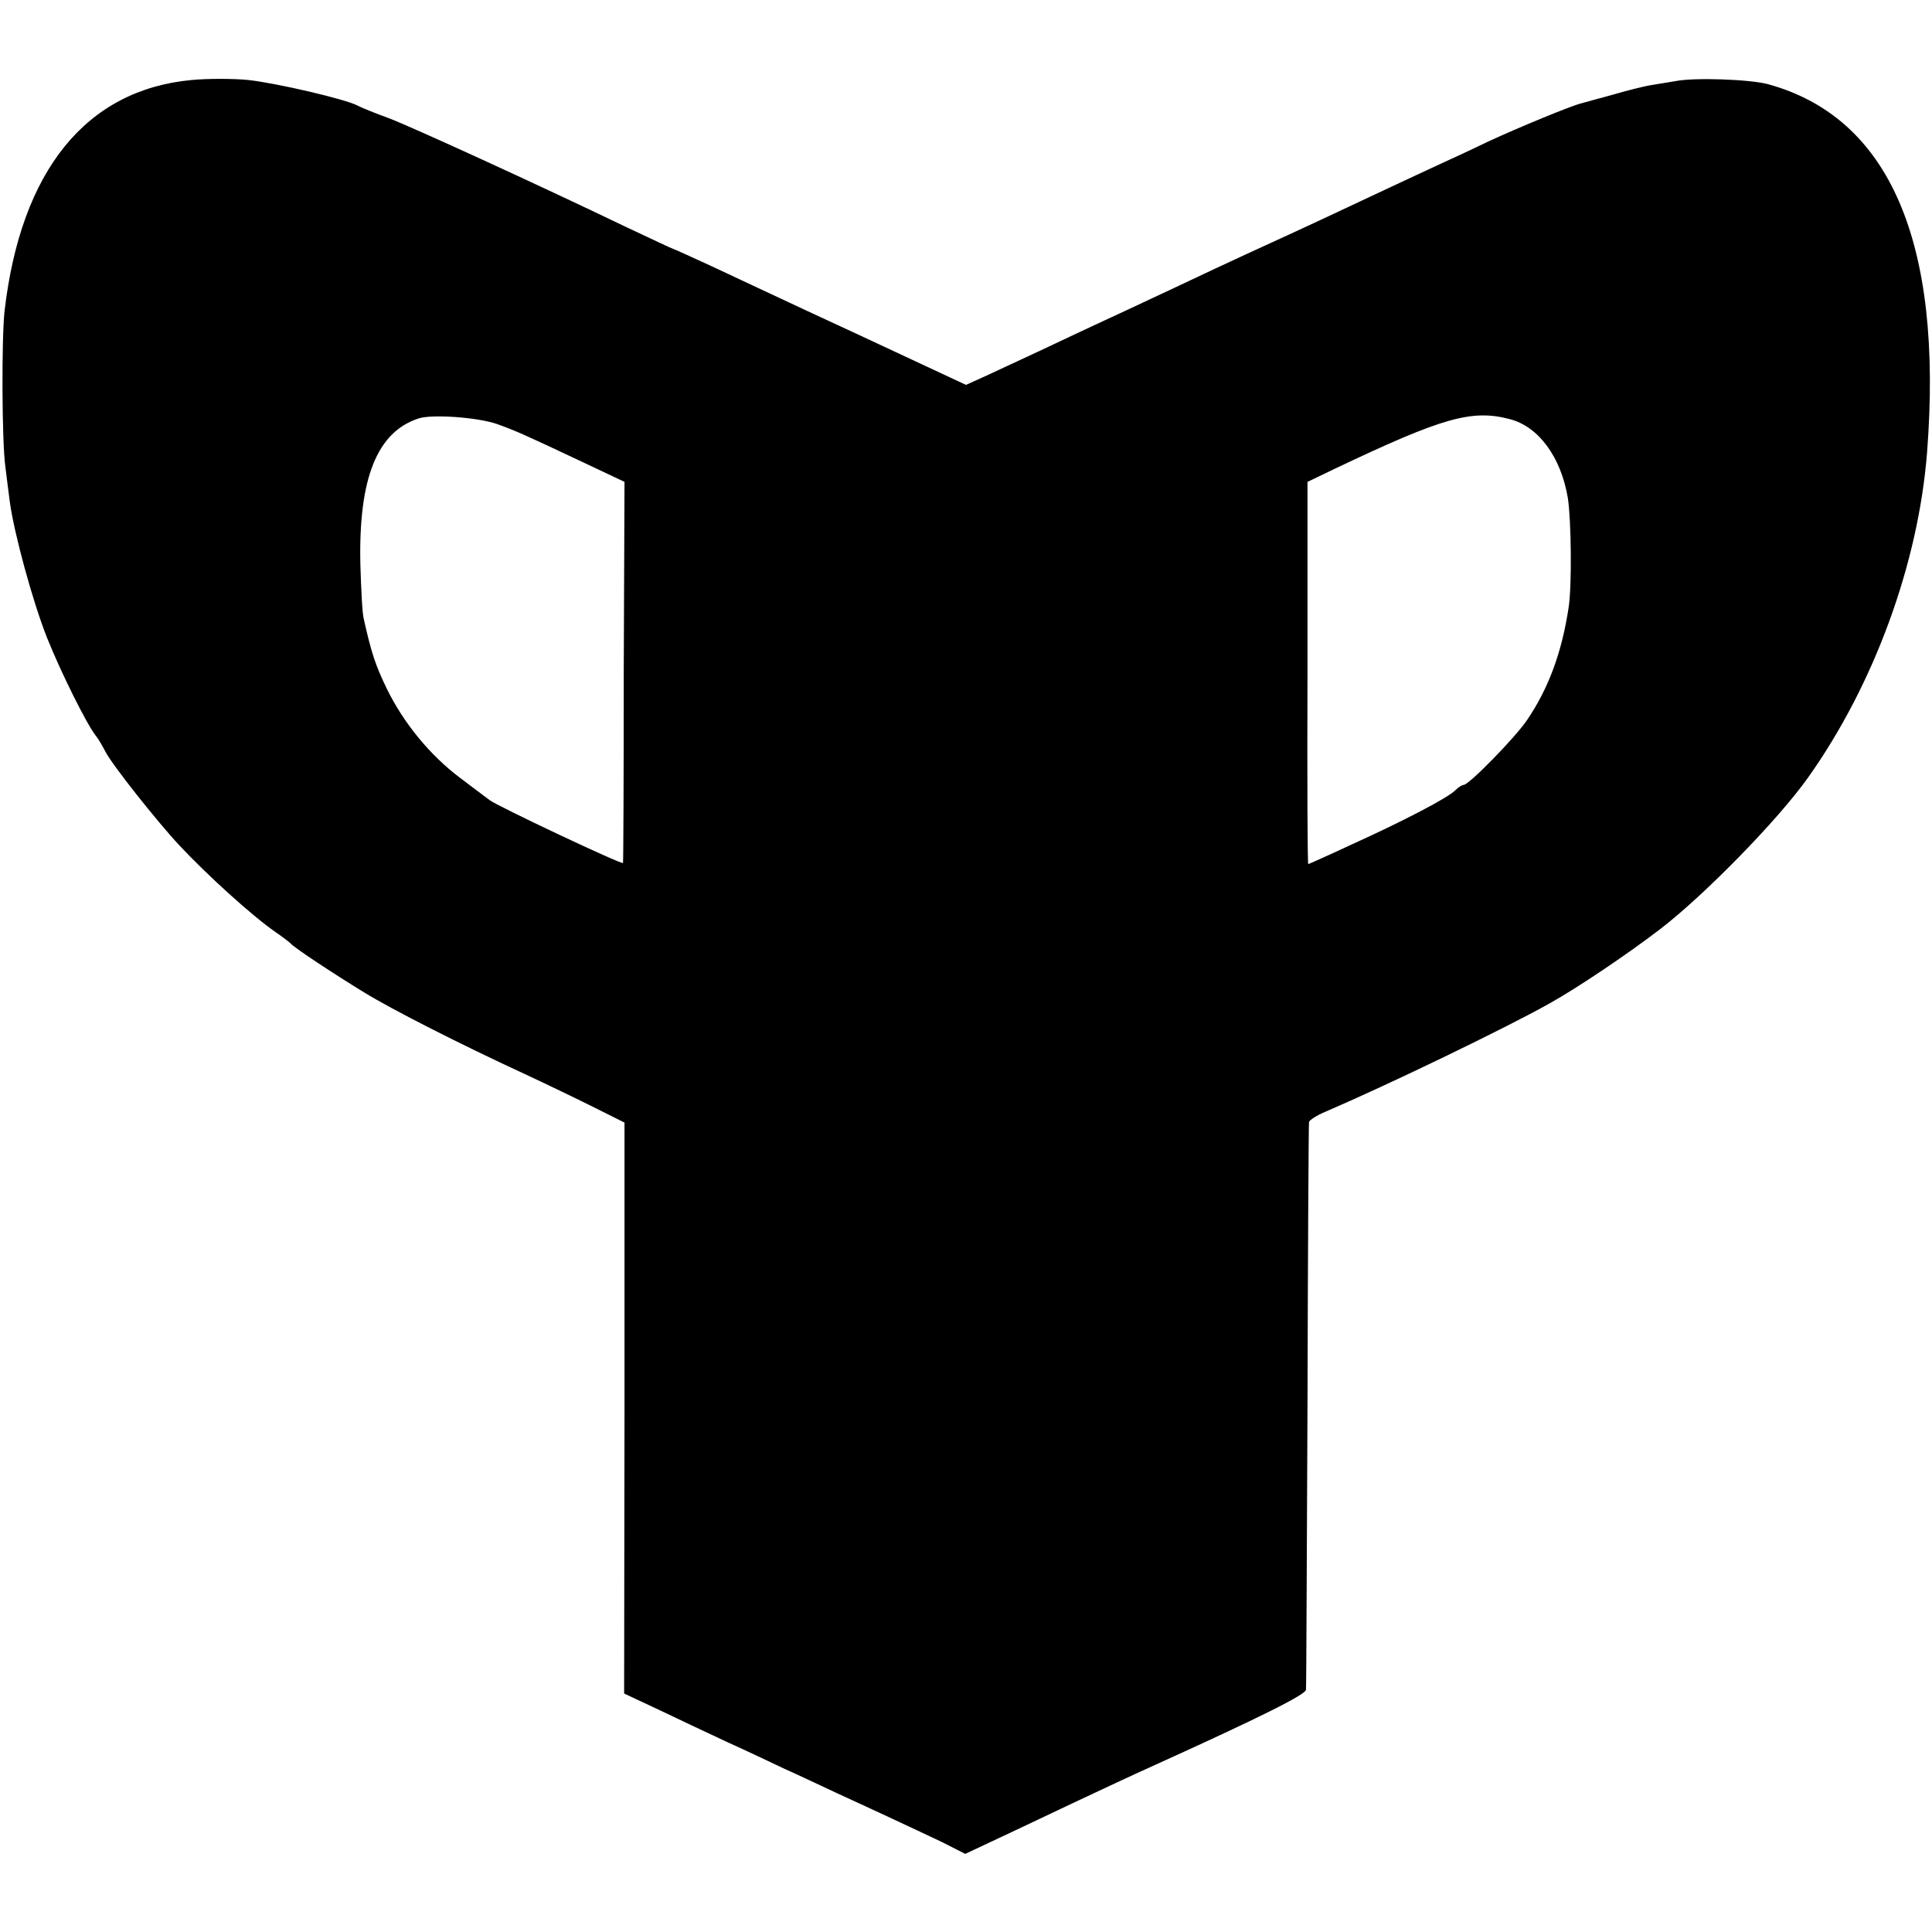 <?xml version="1.0" standalone="no"?>
<!DOCTYPE svg PUBLIC "-//W3C//DTD SVG 20010904//EN"
 "http://www.w3.org/TR/2001/REC-SVG-20010904/DTD/svg10.dtd">
<svg version="1.0" xmlns="http://www.w3.org/2000/svg"
 width="512pt" height="512pt" viewBox="0 0 512 512"
 preserveAspectRatio="xMidYMid meet">
<g transform="translate(0,512) scale(0.1,-0.1)"
fill="#000000" stroke="none">
<path d="M508 4908 c-280 -26 -453 -240 -496 -613 -8 -75 -7 -343 2 -410 3
-27 9 -70 12 -95 11 -82 61 -266 99 -361 36 -90 104 -227 129 -259 7 -8 18
-28 26 -43 16 -32 136 -184 196 -248 74 -79 192 -186 254 -229 19 -13 37 -27
40 -30 7 -10 115 -81 195 -130 75 -46 254 -137 425 -216 58 -27 141 -67 185
-89 l80 -40 0 -756 -1 -757 96 -45 c52 -25 133 -63 180 -85 47 -21 114 -53
150 -70 36 -16 99 -46 140 -65 41 -19 107 -49 145 -67 39 -18 98 -46 132 -62
l61 -31 134 63 c236 112 312 147 363 170 285 129 405 189 406 202 1 7 2 346 4
753 1 407 3 745 4 751 0 5 20 18 44 28 172 74 476 221 592 286 74 41 209 132
295 198 117 90 312 289 392 402 174 245 292 566 315 862 43 557 -100 887 -422
975 -49 13 -196 18 -245 8 -13 -2 -41 -7 -61 -10 -20 -3 -68 -15 -105 -26 -38
-10 -76 -21 -84 -23 -28 -7 -166 -64 -246 -101 -43 -21 -106 -50 -139 -65 -33
-15 -100 -47 -150 -70 -102 -48 -202 -95 -290 -135 -33 -15 -98 -45 -145 -67
-47 -22 -150 -71 -230 -108 -80 -37 -185 -86 -235 -110 -49 -23 -114 -53 -142
-66 l-53 -24 -287 134 c-159 73 -332 155 -386 180 -55 25 -100 46 -102 46 -2
0 -59 27 -127 59 -235 113 -563 263 -628 288 -36 13 -73 28 -82 33 -31 17
-216 60 -290 68 -40 4 -108 4 -150 0z m810 -912 c47 -17 68 -26 227 -101 l110
-52 -2 -504 c0 -277 -1 -505 -2 -506 -3 -5 -334 151 -354 167 -7 5 -41 31 -77
58 -80 60 -150 145 -195 237 -30 62 -41 95 -61 185 -4 14 -7 79 -9 145 -5 227
44 350 154 386 36 12 158 3 209 -15z m2684 13 c76 -20 135 -101 153 -209 9
-59 11 -233 2 -290 -18 -119 -53 -214 -110 -298 -30 -45 -154 -172 -168 -172
-4 0 -14 -6 -22 -14 -19 -20 -138 -82 -275 -144 -62 -29 -114 -52 -115 -52 -2
0 -3 228 -2 507 l0 506 75 36 c284 135 361 157 462 130z"/>
</g>
</svg>

